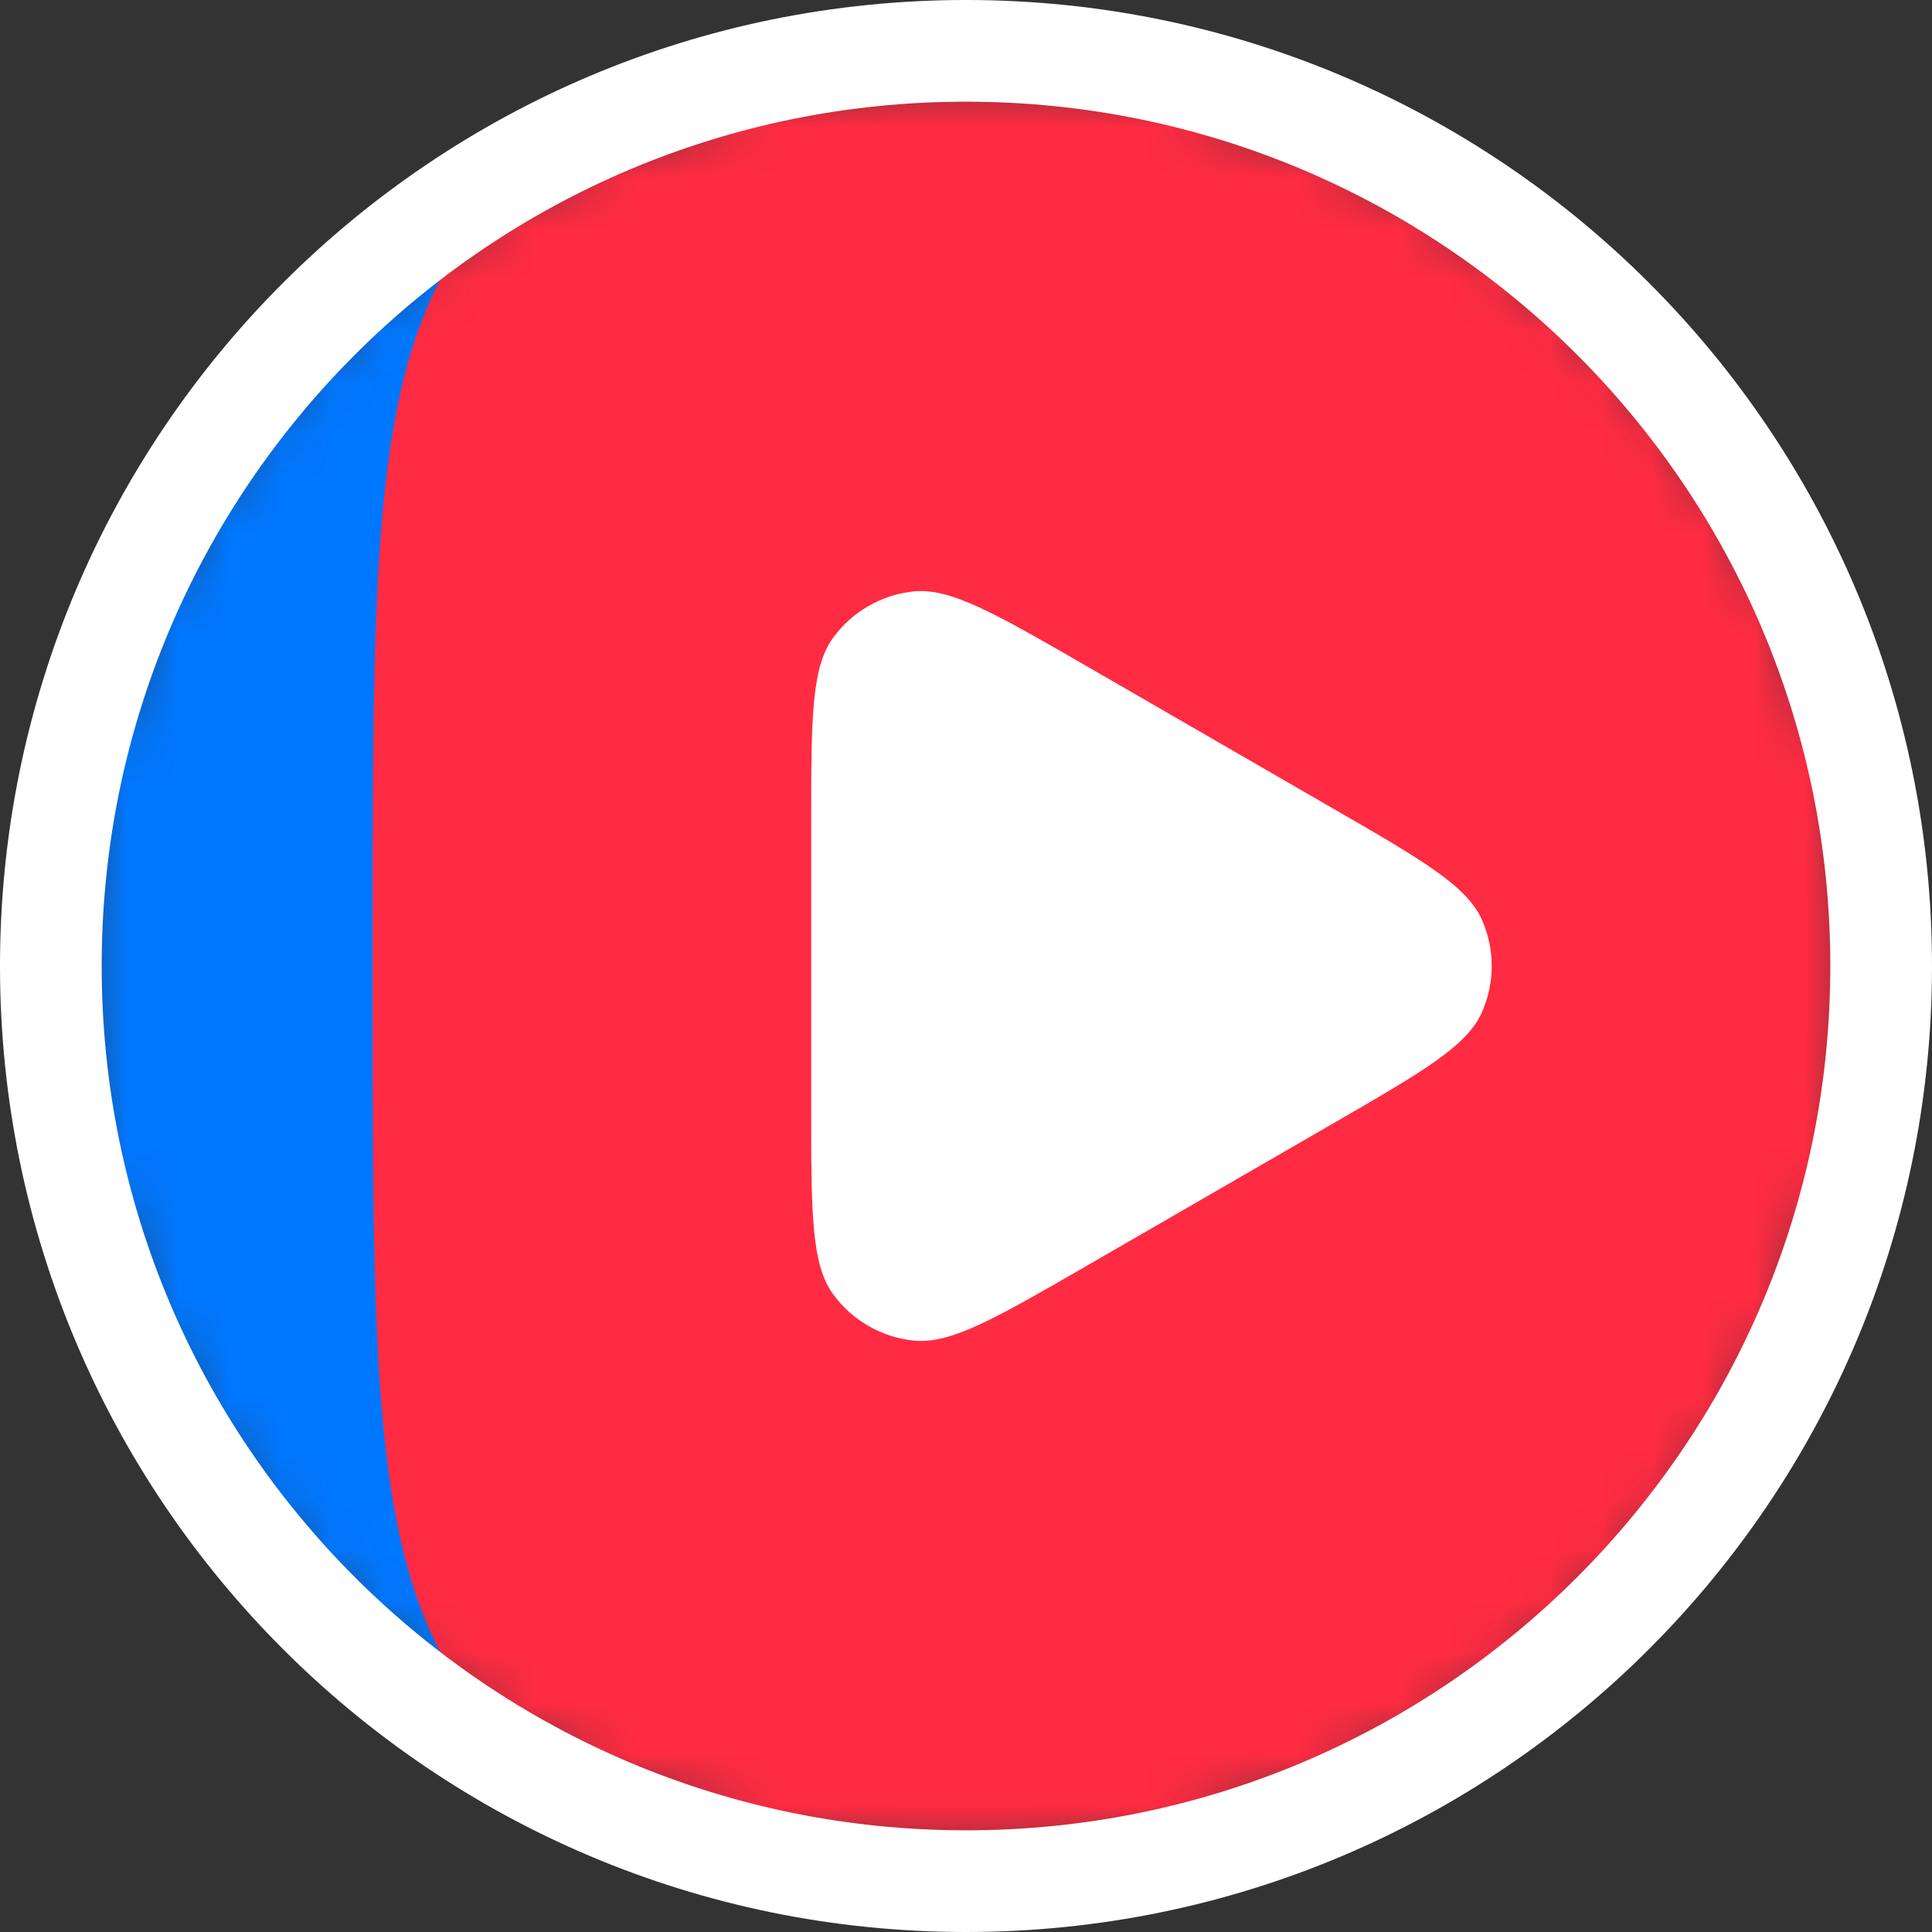 <svg width="38" height="38" viewBox="0 0 38 38" fill="none" xmlns="http://www.w3.org/2000/svg">
<rect x="0" y="0" width="38" height="38" fill="#333333" stroke="none"/>
<g clip-path="url(#clip0_1_84)">
<mask id="mask0_1_84" style="mask-type:alpha" maskUnits="userSpaceOnUse" x="1" y="1" width="36" height="36">
<circle cx="19" cy="19" r="17.5" fill="#D9D9D9"/>
</mask>
<g mask="url(#mask0_1_84)">
<path d="M1.5 18.3C1.5 10.38 1.5 6.421 3.96 3.96C6.421 1.5 10.379 1.5 18.3 1.5H19.7C27.62 1.5 31.579 1.5 34.039 3.96C36.5 6.421 36.5 10.38 36.5 18.3V19.7C36.5 27.62 36.5 31.579 34.039 34.039C31.579 36.5 27.62 36.5 19.7 36.5H18.3C10.379 36.5 6.421 36.5 3.96 34.039C1.5 31.579 1.5 27.62 1.5 19.7V18.3Z" fill="#0077FF"/>
<path d="M21.916 1.5C15.451 1.521 12.011 1.738 9.791 3.957C7.331 6.417 7.331 10.376 7.331 18.297V19.697C7.331 27.617 7.331 31.576 9.791 34.036C12.011 36.255 15.451 36.472 21.916 36.493C28.38 36.472 31.82 36.255 34.039 34.036C36.5 31.576 36.5 27.617 36.5 19.697V18.297C36.5 10.376 36.5 6.417 34.039 3.957C31.82 1.741 28.38 1.524 21.916 1.5Z" fill="#FF2B42"/>
<path d="M26.196 15.889C27.967 16.91 28.849 17.422 29.146 18.087C29.405 18.668 29.405 19.332 29.146 19.913C28.849 20.582 27.963 21.09 26.196 22.111L21.348 24.912C19.577 25.933 18.695 26.445 17.967 26.367C17.334 26.301 16.76 25.968 16.385 25.454C15.955 24.863 15.955 23.84 15.955 21.8V16.2C15.955 14.156 15.955 13.134 16.385 12.546C16.76 12.031 17.334 11.699 17.967 11.633C18.692 11.556 19.577 12.066 21.348 13.088L26.196 15.889Z" fill="white"/>
</g>
<path d="M19 37C28.941 37 37 28.941 37 19C37 9.059 28.941 1 19 1C9.059 1 1 9.059 1 19C1 28.941 9.059 37 19 37Z" stroke="white" stroke-width="2"/>
</g>
<defs>
<clipPath id="clip0_1_84">
<rect width="38" height="38" fill="white"/>
</clipPath>
</defs>
</svg>
